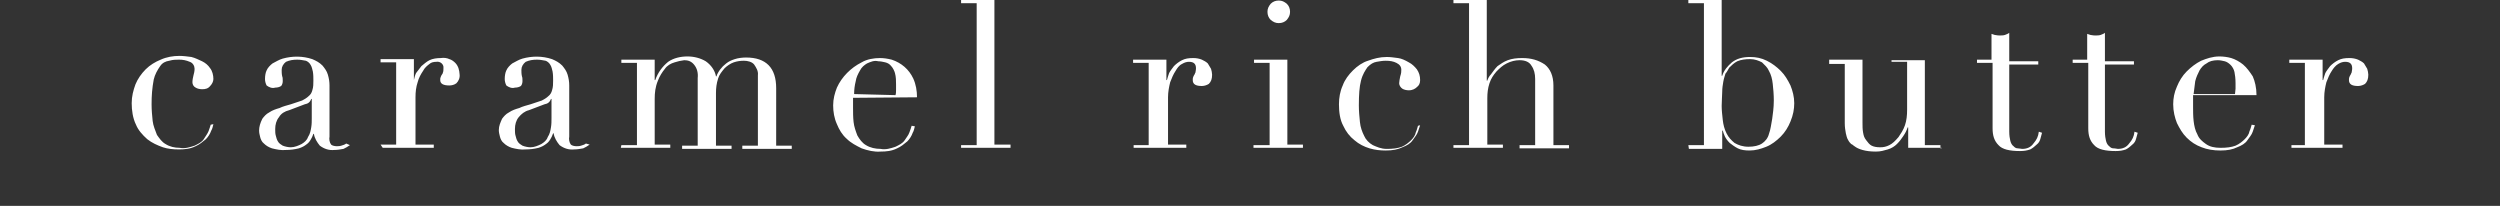 <?xml version="1.0" encoding="utf-8"?>
<!-- Generator: Adobe Illustrator 26.5.2, SVG Export Plug-In . SVG Version: 6.00 Build 0)  -->
<svg version="1.1" id="レイヤー_1" xmlns="http://www.w3.org/2000/svg" xmlns:xlink="http://www.w3.org/1999/xlink" x="0px"
	 y="0px" viewBox="0 0 465.1 38.3" style="enable-background:new 0 0 465.1 38.3;" xml:space="preserve">
<rect x="0" y="0" width="465.1" height="38.3" fill="#333333" stroke="none"/>
<style type="text/css">
	.st0{fill-rule:evenodd;clip-rule:evenodd;fill:#FFFFFF;}
	.st1{fill:#FFFFFF;}
</style>
<g>
	<path id="caramel_fromage" class="st0" d="M39.2,23.2c-0.1,0.3-0.2,0.7-0.4,1.2s-0.6,1-0.9,1.5c-0.4,0.6-1.1,0.9-1.7,1.2
		c-0.9,0.3-1.8,0.6-2.8,0.4c-0.9,0-1.8-0.2-2.6-0.7c-0.7-0.4-1.1-1-1.6-1.7c-0.3-0.8-0.7-1.7-0.8-2.6c-0.1-1-0.2-2-0.2-3.1
		c0-1.6,0.1-3,0.4-4.6c0.2-0.9,0.7-1.8,1.2-2.5c0.4-0.6,1-0.9,1.7-1c0.7-0.2,1.2-0.2,1.8-0.2c0.7,0,1.3,0.1,2,0.4
		c0.6,0.2,0.9,0.8,0.9,1.3c0,0.4-0.1,0.9-0.2,1.2c-0.1,0.4-0.2,0.9-0.2,1.3s0.2,0.8,0.6,1c0.3,0.2,0.8,0.3,1.2,0.3
		c0.6,0,1.1-0.1,1.5-0.6c0.3-0.3,0.6-0.8,0.6-1.3c0-0.7-0.2-1.5-0.6-2c-0.4-0.6-0.9-1-1.5-1.3c-0.7-0.3-1.2-0.6-2-0.8
		c-0.8-0.1-1.5-0.2-2.2-0.2c-1.2,0-2.4,0.2-3.5,0.7c-1,0.4-2,1-2.8,1.8c-0.8,0.8-1.5,1.8-1.9,2.8c-0.4,1.1-0.7,2.2-0.7,3.5
		c0,1.3,0.2,2.8,0.8,4c0.4,1,1.2,1.9,2.1,2.7c0.9,0.7,1.8,1.1,2.9,1.5c0.9,0.3,1.9,0.4,3,0.4s2.1-0.1,3.1-0.6
		c0.7-0.3,1.3-0.8,1.9-1.3c0.4-0.4,0.8-1,1-1.6c0.2-0.3,0.3-0.8,0.4-1.2L39.2,23.2z M58,22c0,0.6,0,1.1-0.1,1.7s-0.2,1.2-0.6,1.8
		c-0.2,0.6-0.7,1-1.2,1.3c-0.6,0.3-1.3,0.6-2,0.6c-0.4,0-1-0.1-1.5-0.3c-0.3-0.2-0.7-0.4-0.9-0.8c-0.2-0.3-0.3-0.7-0.4-1.1
		c-0.1-0.3-0.1-0.8-0.1-1.2c0-0.8,0.2-1.6,0.7-2.2c0.4-0.7,1.1-1.1,1.9-1.3l2.9-1.1c0.6-0.1,1-0.4,1.2-1H58L58,22L58,22z M64.4,26.7
		c-0.2,0.2-0.6,0.3-0.9,0.4c-0.3,0.1-0.6,0.1-0.9,0.1c-0.3,0-0.8-0.1-1-0.3c-0.3-0.4-0.4-1-0.3-1.5v-9.5c0-0.7-0.1-1.3-0.3-2
		c-0.2-0.7-0.6-1.2-1-1.7c-0.6-0.6-1.2-0.9-1.9-1.2c-1.8-0.6-3.7-0.6-5.5-0.1c-0.7,0.2-1.3,0.6-1.9,0.9c-0.4,0.3-0.9,0.8-1.1,1.3
		c-0.2,0.4-0.3,1-0.3,1.6c0,0.4,0.1,0.8,0.3,1.2c0.4,0.3,1,0.6,1.6,0.4c0.4,0,0.8-0.1,1.1-0.3c0.2-0.2,0.3-0.6,0.3-0.9
		s0-0.7-0.1-0.9c-0.1-0.4-0.1-0.9-0.1-1.2c0-0.6,0.3-1.1,0.8-1.5c0.7-0.3,1.3-0.4,2.1-0.4c0.6,0,1,0.1,1.6,0.2
		c0.3,0.1,0.7,0.4,0.9,0.8c0.2,0.3,0.3,0.8,0.4,1.2c0.1,0.6,0.1,1.1,0.1,1.7s0,1.2-0.2,1.8c-0.1,0.4-0.3,0.8-0.7,1.1
		c-0.3,0.3-0.8,0.6-1.2,0.8c-0.6,0.2-1.2,0.4-2.1,0.7c-0.7,0.2-1.5,0.4-2.1,0.7c-0.7,0.2-1.3,0.4-1.9,0.8c-0.6,0.3-1,0.8-1.3,1.2
		c-0.4,0.8-0.6,1.5-0.6,2.2c0,0.4,0.1,0.8,0.2,1.2s0.3,0.9,0.7,1.2c0.4,0.4,0.9,0.7,1.5,0.9c0.8,0.2,1.7,0.4,2.6,0.3
		c0.8,0,1.6-0.1,2.4-0.3c0.6-0.2,1-0.4,1.5-0.8c0.3-0.2,0.6-0.6,0.8-1c0.2-0.3,0.3-0.7,0.4-0.9h0.1c0.1,0.8,0.6,1.6,1.1,2.2
		c0.8,0.6,1.7,0.9,2.7,0.8c0.6,0,1.1-0.1,1.7-0.2c0.4-0.2,0.8-0.4,1.2-0.7L64.4,26.7z M71.2,27.5h9.5v-0.6h-3.4v-8.8
		c0-1,0.1-1.9,0.4-2.8c0.2-0.8,0.6-1.5,1-2.1c0.3-0.6,0.8-1,1.2-1.3c0.3-0.3,0.8-0.4,1.3-0.4c0.6-0.1,1.2,0.3,1.3,0.9
		c0,0.1,0,0.2,0,0.3c0,0.2,0,0.6-0.1,0.8c0,0.1-0.1,0.3-0.2,0.4c-0.1,0.1-0.1,0.2-0.2,0.4c-0.1,0.2-0.1,0.3-0.1,0.6
		c0,0.7,0.6,1,1.7,1c0.4,0,0.9-0.1,1.3-0.4c0.4-0.4,0.7-1,0.6-1.7c0-0.3-0.1-0.8-0.2-1.1c-0.1-0.3-0.3-0.7-0.6-1
		c-0.3-0.3-0.7-0.6-1.1-0.7c-0.4-0.2-1-0.3-1.6-0.2c-0.7,0-1.5,0.1-2.1,0.4c-0.6,0.3-1,0.7-1.5,1.1c-0.3,0.4-0.7,0.9-1,1.3
		c-0.2,0.4-0.3,0.9-0.4,1.3H77v-3.9h-6.2v0.6h2.9v15.3h-2.9L71.2,27.5L71.2,27.5z M102.6,22c0,0.6,0,1.1-0.1,1.7s-0.2,1.2-0.6,1.8
		c-0.2,0.6-0.7,1-1.2,1.3c-0.6,0.3-1.3,0.6-2,0.6c-0.4,0-1-0.1-1.5-0.3c-0.3-0.2-0.7-0.4-0.9-0.8c-0.2-0.3-0.3-0.7-0.4-1.1
		c-0.1-0.3-0.1-0.8-0.1-1.2c0-0.8,0.2-1.6,0.7-2.2s1.1-1.1,1.9-1.3l2.9-1.1c0.6-0.1,1-0.4,1.2-1h0.1L102.6,22L102.6,22z M109,26.7
		c-0.2,0.2-0.6,0.3-0.9,0.4s-0.6,0.1-0.9,0.1s-0.8-0.1-1-0.3c-0.3-0.4-0.4-1-0.3-1.5v-9.5c0-0.7-0.1-1.3-0.3-2
		c-0.2-0.7-0.6-1.2-1-1.7c-0.6-0.6-1.2-0.9-1.9-1.2c-1.8-0.6-3.7-0.6-5.5-0.1c-0.7,0.2-1.3,0.6-1.9,0.9c-0.4,0.3-0.9,0.8-1.1,1.3
		c-0.2,0.4-0.3,1-0.3,1.6c0,0.4,0.1,0.8,0.3,1.2c0.4,0.3,1,0.6,1.6,0.4c0.4,0,0.8-0.1,1.1-0.3c0.2-0.2,0.3-0.6,0.3-0.9
		s0-0.7-0.1-0.9c-0.1-0.4-0.1-0.9-0.1-1.2c0-0.6,0.3-1.1,0.8-1.5c0.7-0.3,1.3-0.4,2.1-0.4c0.6,0,1,0.1,1.6,0.2
		c0.3,0.1,0.7,0.4,0.9,0.8c0.2,0.3,0.3,0.8,0.4,1.2c0.1,0.6,0.1,1.1,0.1,1.7s0,1.2-0.2,1.8c-0.1,0.4-0.3,0.8-0.7,1.1
		c-0.3,0.3-0.8,0.6-1.2,0.8c-0.6,0.2-1.2,0.4-2.1,0.7c-0.7,0.2-1.5,0.4-2.1,0.7c-0.7,0.2-1.3,0.4-1.9,0.8c-0.6,0.3-1,0.8-1.3,1.2
		c-0.3,0.7-0.6,1.3-0.6,2.1c0,0.4,0.1,0.8,0.2,1.2c0.1,0.4,0.3,0.9,0.7,1.2c0.4,0.4,0.9,0.7,1.5,0.9c0.8,0.2,1.7,0.4,2.6,0.3
		c0.8,0,1.6-0.1,2.4-0.3c0.6-0.2,1-0.4,1.5-0.8c0.3-0.2,0.6-0.6,0.8-1c0.2-0.3,0.3-0.7,0.4-0.9h0.1c0.1,0.8,0.6,1.6,1.1,2.2
		c0.8,0.6,1.7,0.9,2.7,0.8c0.6,0,1.1-0.1,1.7-0.2c0.4-0.2,0.8-0.4,1.2-0.7L109,26.7z M115.5,27.5h9.2v-0.6h-2.9v-8.5
		c0-1.1,0.1-2.2,0.6-3.4c0.3-0.8,0.8-1.6,1.3-2.2c0.4-0.6,1.1-1,1.8-1.2c0.6-0.2,1.1-0.3,1.8-0.4c0.7,0,1.3,0.2,1.8,0.8
		c0.6,0.7,0.8,1.6,0.7,2.5v12.6h-2.9v0.6h9.2v-0.6h-2.9v-9.8c0-0.9,0.1-1.8,0.4-2.7c0.2-0.7,0.7-1.3,1.2-1.9
		c0.4-0.4,1.1-0.9,1.7-1.1c0.6-0.2,1.2-0.3,1.9-0.3c0.7,0,1.5,0.2,1.9,0.7c0.4,0.6,0.8,1.2,0.7,2v13.1h-2.9v0.6h9.2v-0.6h-2.9V16.4
		c0-3.8-1.9-5.7-5.6-5.7c-0.7,0-1.5,0.1-2.1,0.3c-0.6,0.2-1.1,0.4-1.6,0.8s-0.8,0.7-1.1,1.1c-0.3,0.4-0.6,0.9-0.7,1.3h-0.1
		c-0.2-1.1-0.9-2.1-1.9-2.8c-1-0.6-2.2-0.9-3.4-0.9c-1.3,0-2.6,0.3-3.6,1c-1.1,0.9-1.9,2-2.4,3.4h-0.1v-3.8h-6.2v0.6h2.9v15.3h-2.9
		L115.5,27.5L115.5,27.5z M158.9,17.5c0-0.8,0.1-1.6,0.3-2.4c0.1-0.7,0.4-1.3,0.8-2c0.3-0.6,0.8-1,1.3-1.3c0.7-0.3,1.3-0.6,2.1-0.4
		c0.4,0,0.9,0.1,1.3,0.2c0.4,0.1,0.8,0.3,1.1,0.7c0.3,0.3,0.6,0.9,0.7,1.3c0.2,0.7,0.2,1.5,0.2,2.1v1c0,0.3,0,0.7-0.1,1L158.9,17.5
		L158.9,17.5z M170.6,18.1c0-1.2-0.2-2.4-0.7-3.5c-0.8-1.7-2.2-2.9-4-3.5c-0.8-0.2-1.5-0.3-2.2-0.3c-1.1,0-2.4,0.2-3.4,0.8
		c-2,1-3.7,2.7-4.6,4.7c-0.4,1-0.7,2.1-0.7,3.3c0,1.2,0.2,2.4,0.7,3.5c0.4,1,1,2,1.8,2.7c0.8,0.8,1.8,1.3,2.8,1.8
		c1.1,0.4,2.4,0.7,3.5,0.6c1.1,0,2.1-0.1,3.1-0.6c0.7-0.3,1.3-0.8,1.9-1.3c0.4-0.4,0.8-1,1-1.6c0.2-0.3,0.3-0.8,0.4-1.2l-0.6-0.1
		c-0.1,0.3-0.2,0.7-0.4,1.2c-0.2,0.6-0.6,1-0.9,1.5c-0.4,0.6-1.1,0.9-1.7,1.2c-0.9,0.3-1.8,0.6-2.8,0.4c-0.9,0-1.9-0.2-2.7-0.7
		c-0.7-0.4-1.2-1.1-1.6-1.8c-0.3-0.8-0.6-1.6-0.7-2.5c-0.1-0.9-0.1-1.8-0.1-2.7c0-0.4,0-0.8,0-1s0-0.6,0-0.8L170.6,18.1L170.6,18.1z
		 M178.8,27.5h9.2v-0.6h-3V0h-6.2v0.6h2.9v26.4h-2.9V27.5L178.8,27.5z"/>
	<g>
		<path class="st1" d="M210.8,27h2.9V11.7h-2.9v-0.6h6.2v3.8h0.1c0.1-0.3,0.2-0.8,0.4-1.3c0.2-0.4,0.6-0.9,0.9-1.3
			c0.4-0.4,0.9-0.8,1.5-1.1c0.6-0.3,1.2-0.4,2.1-0.4c0.6,0,1.1,0.1,1.6,0.3c0.4,0.2,0.8,0.4,1.1,0.7c0.2,0.3,0.4,0.7,0.6,1
			c0.1,0.3,0.2,0.8,0.2,1.1c0,0.8-0.2,1.3-0.6,1.7c-0.3,0.2-0.8,0.4-1.3,0.4c-1.1,0-1.7-0.3-1.7-1.1c0-0.2,0-0.4,0.1-0.6
			c0-0.1,0.1-0.2,0.2-0.4c0.1-0.1,0.1-0.3,0.2-0.4c0-0.2,0.1-0.4,0.1-0.8c0-0.8-0.4-1.2-1.3-1.2c-0.4,0-0.8,0.1-1.3,0.4
			c-0.6,0.3-0.9,0.8-1.2,1.3c-0.4,0.6-0.7,1.3-1,2.1c-0.2,0.8-0.4,1.8-0.4,2.8v8.8h3.4v0.6h-9.8V27z"/>
		<path class="st1" d="M233.3,27h2.9V11.7h-2.9v-0.6h6.2v15.8h2.9v0.6h-9.2V27H233.3z M235.8,2.2c0-0.6,0.2-1,0.6-1.5
			c0.4-0.4,0.9-0.6,1.5-0.6s1,0.2,1.5,0.6c0.4,0.4,0.6,0.9,0.6,1.5s-0.2,1-0.6,1.5c-0.4,0.4-0.9,0.6-1.5,0.6s-1-0.2-1.5-0.6
			C236,3.3,235.8,2.8,235.8,2.2z"/>
		<path class="st1" d="M264.2,23.3c-0.1,0.2-0.2,0.7-0.4,1.2c-0.2,0.6-0.6,1-1,1.6s-1.1,1-1.9,1.3c-0.8,0.4-1.8,0.6-3.1,0.6
			c-1,0-2-0.1-3-0.4s-2-0.8-2.8-1.5c-0.9-0.7-1.6-1.6-2.1-2.7c-0.6-1.1-0.8-2.5-0.8-4c0-1.2,0.2-2.4,0.7-3.5c0.4-1.1,1.1-2,1.9-2.8
			c0.8-0.8,1.8-1.5,2.8-1.8c1.1-0.4,2.2-0.7,3.5-0.7c0.7,0,1.3,0.1,2.1,0.2c0.7,0.1,1.3,0.4,2,0.8c0.6,0.3,1.1,0.8,1.5,1.3
			c0.4,0.6,0.6,1.2,0.6,2c0,0.6-0.2,1-0.6,1.3c-0.3,0.3-0.8,0.6-1.5,0.6c-0.4,0-0.9-0.1-1.2-0.3c-0.3-0.2-0.6-0.6-0.6-1
			c0-0.3,0.1-0.8,0.2-1.3c0.2-0.6,0.2-0.9,0.2-1.2c0-0.6-0.3-1-0.9-1.3c-0.6-0.3-1.2-0.4-2-0.4c-0.6,0-1.1,0.1-1.7,0.2
			c-0.6,0.1-1.1,0.4-1.7,1c-0.4,0.6-0.9,1.3-1.2,2.5c-0.3,1.1-0.4,2.7-0.4,4.6c0,1.1,0.1,2.1,0.2,3.1c0.1,1,0.4,1.8,0.8,2.6
			c0.3,0.7,0.9,1.3,1.6,1.7c0.7,0.3,1.5,0.7,2.6,0.7c1.1,0,2-0.1,2.8-0.4c0.7-0.3,1.3-0.8,1.7-1.2c0.4-0.4,0.8-0.9,0.9-1.5
			c0.2-0.4,0.3-0.9,0.4-1.2L264.2,23.3z"/>
		<path class="st1" d="M270.4,27h2.9V0.6h-2.9V0h6.2v15h0.1c0.1-0.3,0.3-0.8,0.7-1.2c0.3-0.4,0.7-1,1.2-1.5c0.6-0.4,1.1-0.8,1.9-1.1
			c0.8-0.3,1.7-0.4,2.7-0.4c1.7,0,3,0.4,4.2,1.2c1,0.8,1.6,2.1,1.6,3.9V27h2.9v0.6h-9.2V27h2.9V14.7c0-1-0.2-1.8-0.7-2.5
			c-0.4-0.7-1.2-1-2.2-1c-0.8,0-1.6,0.2-2.4,0.6s-1.3,0.9-1.9,1.5c-0.6,0.7-1,1.3-1.3,2.2c-0.3,0.9-0.4,1.8-0.4,2.8v8.6h2.9v0.6
			h-9.2V27H270.4z"/>
		<path class="st1" d="M314.1,27h2.9V0.6h-2.9V0h6.2v14.1h0.1c0.3-1,1-1.8,1.8-2.5c0.9-0.7,2-1,3.4-1c1.1,0,2.1,0.2,3.1,0.7
			s1.8,1.1,2.6,1.9c0.8,0.8,1.3,1.7,1.8,2.7c0.4,1,0.7,2.1,0.7,3.3c0,1.1-0.2,2.2-0.7,3.4c-0.4,1-1,2-1.8,2.8s-1.7,1.5-2.7,1.9
			c-1,0.4-2,0.7-3.1,0.7c-0.9,0-1.6-0.1-2.2-0.4c-0.6-0.3-1.1-0.7-1.5-1c-0.4-0.4-0.7-0.8-0.9-1.2c-0.2-0.4-0.3-0.8-0.4-1.1h-0.1
			v3.4h-6.2L314.1,27L314.1,27z M330,18.7c0-1.1-0.1-2.2-0.2-3.1c-0.1-0.9-0.3-1.7-0.7-2.4c-0.3-0.7-0.8-1.1-1.3-1.6
			c-0.6-0.3-1.3-0.6-2.2-0.6c-0.9,0-1.7,0.1-2.4,0.4c-0.6,0.3-1.1,0.8-1.5,1.2c-0.2,0.3-0.4,0.8-0.7,1.1c-0.1,0.4-0.3,0.9-0.4,1.5
			c-0.1,0.6-0.2,1.2-0.2,1.9c0,0.7-0.1,1.6-0.1,2.6c0,0.8,0.1,1.7,0.2,2.6c0.1,0.9,0.3,1.7,0.7,2.5s0.9,1.3,1.5,1.8
			c0.7,0.4,1.5,0.7,2.6,0.7c1,0,1.9-0.2,2.5-0.6c0.6-0.4,1.1-1,1.3-1.8c0.3-0.8,0.4-1.7,0.6-2.8C329.8,21.3,330,20.1,330,18.7z"/>
		<path class="st1" d="M361.2,27.5H355v-3.8h-0.1c-0.2,0.6-0.4,1-0.8,1.6s-0.7,1-1.2,1.5c-0.4,0.4-1,0.8-1.7,1
			c-0.7,0.2-1.3,0.4-2.2,0.4c-1,0-1.8-0.1-2.5-0.3c-0.7-0.2-1.1-0.4-1.5-0.7c-0.2-0.1-0.3-0.3-0.6-0.4c-0.2-0.2-0.4-0.4-0.6-0.8
			c-0.2-0.3-0.3-0.8-0.4-1.2c-0.1-0.6-0.2-1.1-0.2-1.9V11.9h-2.9v-0.8h6.2v11.7c0,0.7,0,1.2,0.1,1.8c0.1,0.6,0.2,1,0.6,1.5
			c0.3,0.4,0.6,0.8,1,1c0.4,0.2,0.9,0.3,1.6,0.3c0.6,0,1.1-0.1,1.7-0.4s1.1-0.8,1.7-1.5c0.4-0.6,0.9-1.3,1.2-2.2
			c0.3-0.9,0.4-1.8,0.4-2.9v-8.9h-2.9v-0.3h6.2v15.8h2.9v0.6H361.2z"/>
		<path class="st1" d="M367.6,11.1h2.9V6.3c0.2,0.1,0.4,0.1,0.6,0.2c0.2,0,0.4,0.1,0.9,0.1c0.3,0,0.7,0,1-0.1
			c0.2-0.1,0.6-0.2,0.8-0.4v5.3h5.4v0.6h-5.4v12.5c0,0.7,0.1,1.3,0.2,1.7c0.1,0.4,0.3,0.8,0.6,1c0.2,0.2,0.4,0.4,0.8,0.4
			c0.3,0,0.6,0.1,0.8,0.1c0.9,0,1.6-0.3,2.1-1c0.6-0.7,0.9-1.3,1-2.2l0.6,0.2c-0.1,0.3-0.2,0.7-0.3,1.1s-0.3,0.8-0.7,1.1
			c-0.3,0.3-0.8,0.7-1.2,0.9c-0.6,0.2-1.1,0.3-1.9,0.3c-1.9,0-3.3-0.3-4-1.1c-0.8-0.8-1.1-1.8-1.1-3.1V11.7h-2.9V11.1z"/>
		<path class="st1" d="M385.4,11.1h2.9V6.3c0.2,0.1,0.4,0.1,0.6,0.2c0.2,0,0.4,0.1,0.9,0.1c0.3,0,0.7,0,1-0.1
			c0.2-0.1,0.6-0.2,0.8-0.4v5.3h5.4v0.6h-5.4v12.5c0,0.7,0.1,1.3,0.2,1.7c0.1,0.4,0.3,0.8,0.6,1c0.2,0.2,0.4,0.4,0.8,0.4
			s0.6,0.1,0.8,0.1c0.9,0,1.6-0.3,2.1-1c0.6-0.7,0.9-1.3,1-2.2l0.6,0.2c-0.1,0.3-0.2,0.7-0.3,1.1c-0.1,0.4-0.3,0.8-0.7,1.1
			c-0.3,0.3-0.8,0.7-1.2,0.9c-0.6,0.2-1.1,0.3-1.9,0.3c-1.9,0-3.3-0.3-4-1.1c-0.8-0.8-1.1-1.8-1.1-3.1V11.7h-2.9V11.1z"/>
		<path class="st1" d="M408,18.1c0,0.2,0,0.6,0,0.8c0,0.2,0,0.6,0,1c0,0.8,0,1.7,0.1,2.6c0.1,0.9,0.3,1.8,0.7,2.5
			c0.3,0.8,0.9,1.3,1.6,1.8s1.6,0.7,2.7,0.7c1.1,0,2-0.1,2.8-0.4c0.7-0.3,1.3-0.8,1.7-1.2c0.4-0.4,0.8-0.9,0.9-1.5
			c0.2-0.4,0.3-0.9,0.4-1.2l0.6,0.1c-0.1,0.2-0.2,0.7-0.4,1.2c-0.2,0.6-0.6,1-1,1.6c-0.4,0.6-1.1,1-1.9,1.3
			c-0.8,0.4-1.8,0.6-3.1,0.6s-2.5-0.2-3.5-0.6c-1.1-0.4-2-1-2.8-1.8c-0.8-0.8-1.3-1.7-1.8-2.7c-0.4-1-0.7-2.2-0.7-3.5
			c0-1.1,0.2-2.2,0.7-3.3c0.4-1,1-2,1.8-2.8s1.7-1.5,2.7-2c1-0.4,2.1-0.8,3.4-0.8c0.7,0,1.5,0.1,2.2,0.3s1.6,0.7,2.2,1.2
			c0.7,0.6,1.2,1.3,1.8,2.2c0.4,0.9,0.7,2.1,0.7,3.5H408V18.1z M415.8,17.5c0-0.3,0.1-0.7,0.1-1s0-0.7,0-1c0-0.9-0.1-1.6-0.2-2.1
			s-0.4-1-0.7-1.3c-0.3-0.3-0.7-0.6-1.1-0.7s-0.9-0.2-1.3-0.2c-0.9,0-1.6,0.2-2.1,0.6c-0.6,0.3-1,0.8-1.3,1.3
			c-0.3,0.6-0.6,1.2-0.8,2c-0.1,0.8-0.2,1.6-0.3,2.4h7.9V17.5z"/>
		<path class="st1" d="M425.9,27h2.9V11.7h-2.9v-0.6h6.2v3.8h0.1c0.1-0.3,0.2-0.8,0.4-1.3c0.2-0.4,0.6-0.9,0.9-1.3
			c0.4-0.4,0.9-0.8,1.5-1.1s1.2-0.4,2.1-0.4c0.6,0,1.1,0.1,1.6,0.3c0.4,0.2,0.8,0.4,1.1,0.7c0.2,0.3,0.4,0.7,0.6,1
			c0.1,0.3,0.2,0.8,0.2,1.1c0,0.8-0.2,1.3-0.6,1.7c-0.3,0.2-0.8,0.4-1.3,0.4c-1.1,0-1.7-0.3-1.7-1.1c0-0.2,0-0.4,0.1-0.6
			c0-0.1,0.1-0.2,0.2-0.4c0.1-0.1,0.1-0.3,0.2-0.4c0-0.2,0.1-0.4,0.1-0.8c0-0.8-0.4-1.2-1.3-1.2c-0.4,0-0.8,0.1-1.3,0.4
			s-0.9,0.8-1.2,1.3c-0.4,0.6-0.7,1.3-1,2.1c-0.2,0.8-0.4,1.8-0.4,2.8v8.8h3.4v0.6h-9.5V27H425.9z"/>
	</g>
</g>
</svg>
